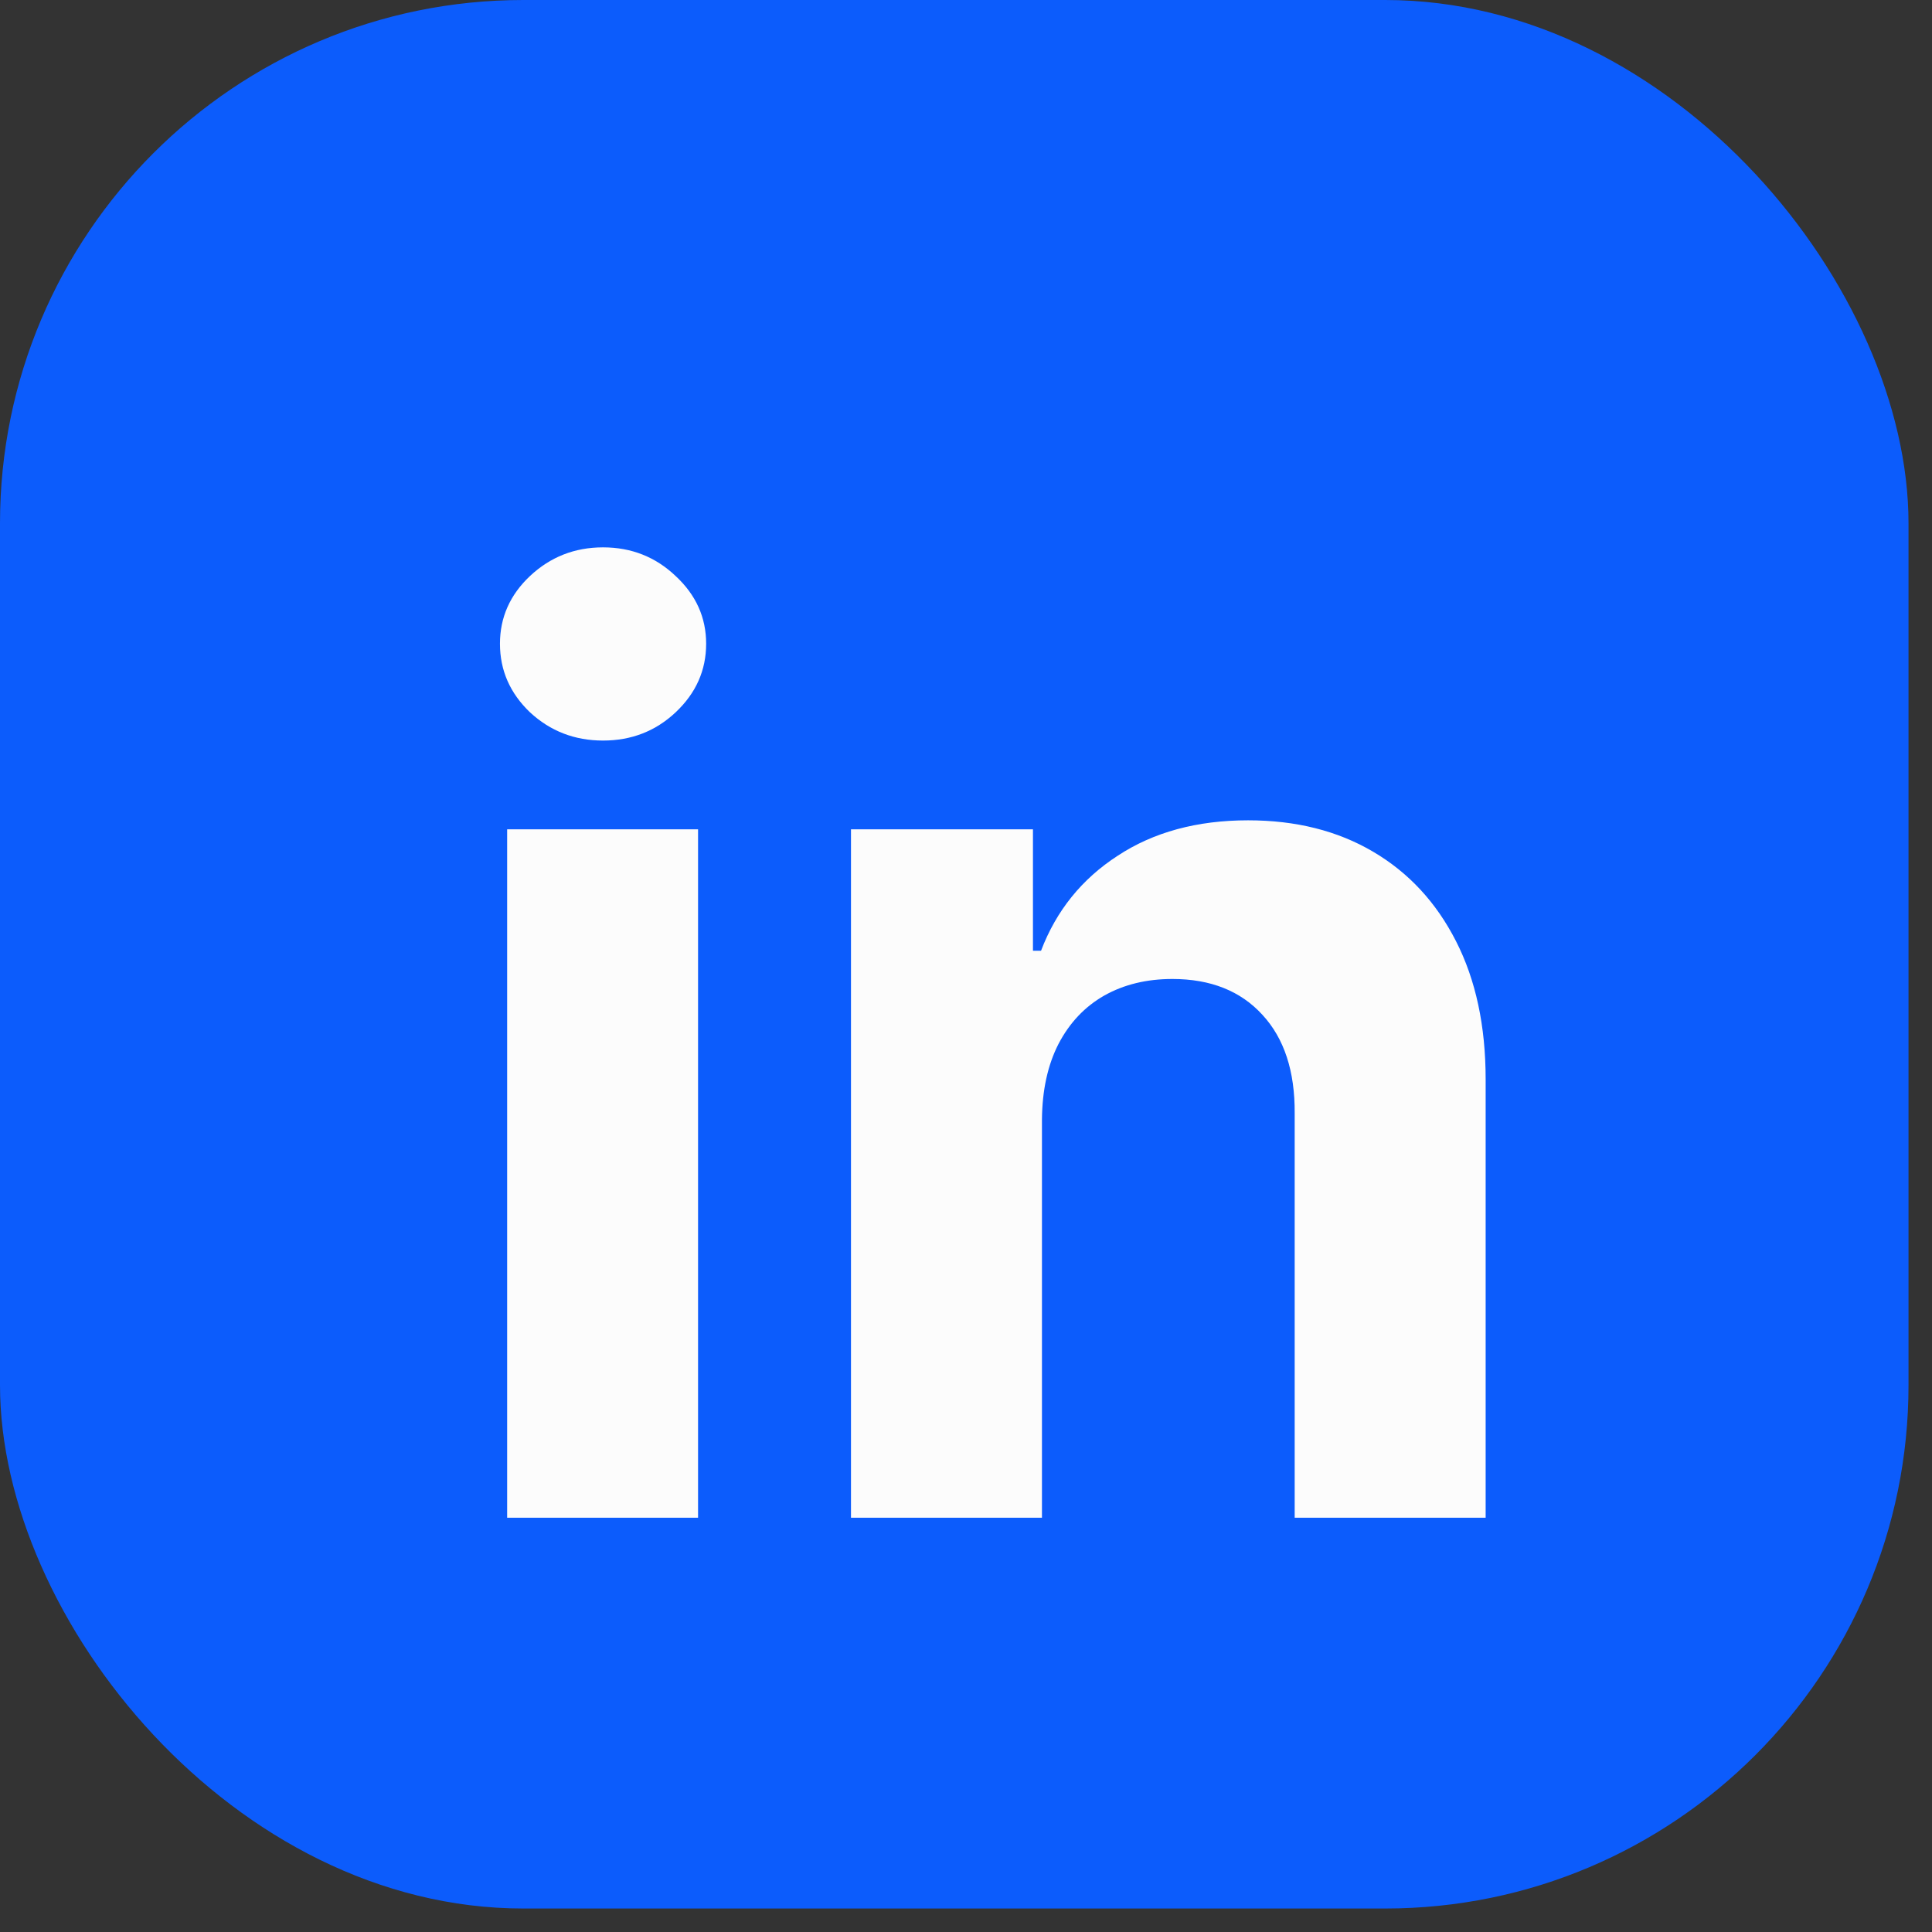 <svg width="32" height="32" viewBox="0 0 32 32" fill="none" xmlns="http://www.w3.org/2000/svg">
<rect x="0" y="0" width="32" height="32" fill="#333333" stroke="none"/>
<rect width="31.611" height="31.611" rx="8.668" fill="#0C5CFC"/>
<path d="M8.4 25.138V13.736H11.562V25.138H8.4ZM9.988 12.266C9.518 12.266 9.115 12.11 8.778 11.798C8.447 11.481 8.281 11.103 8.281 10.662C8.281 10.227 8.447 9.853 8.778 9.541C9.115 9.225 9.518 9.066 9.988 9.066C10.458 9.066 10.859 9.225 11.191 9.541C11.527 9.853 11.696 10.227 11.696 10.662C11.696 11.103 11.527 11.481 11.191 11.798C10.859 12.11 10.458 12.266 9.988 12.266ZM17.258 18.546V25.138H14.095V13.736H17.109V15.747H17.243C17.495 15.084 17.918 14.559 18.512 14.174C19.106 13.783 19.826 13.587 20.672 13.587C21.464 13.587 22.154 13.76 22.743 14.107C23.332 14.453 23.79 14.948 24.117 15.591C24.443 16.23 24.607 16.992 24.607 17.878V25.138H21.444V18.442C21.449 17.744 21.271 17.2 20.91 16.809C20.549 16.413 20.051 16.215 19.418 16.215C18.992 16.215 18.616 16.306 18.289 16.49C17.968 16.673 17.715 16.94 17.532 17.291C17.354 17.638 17.262 18.056 17.258 18.546Z" fill="#FCFCFC"/>
</svg>
